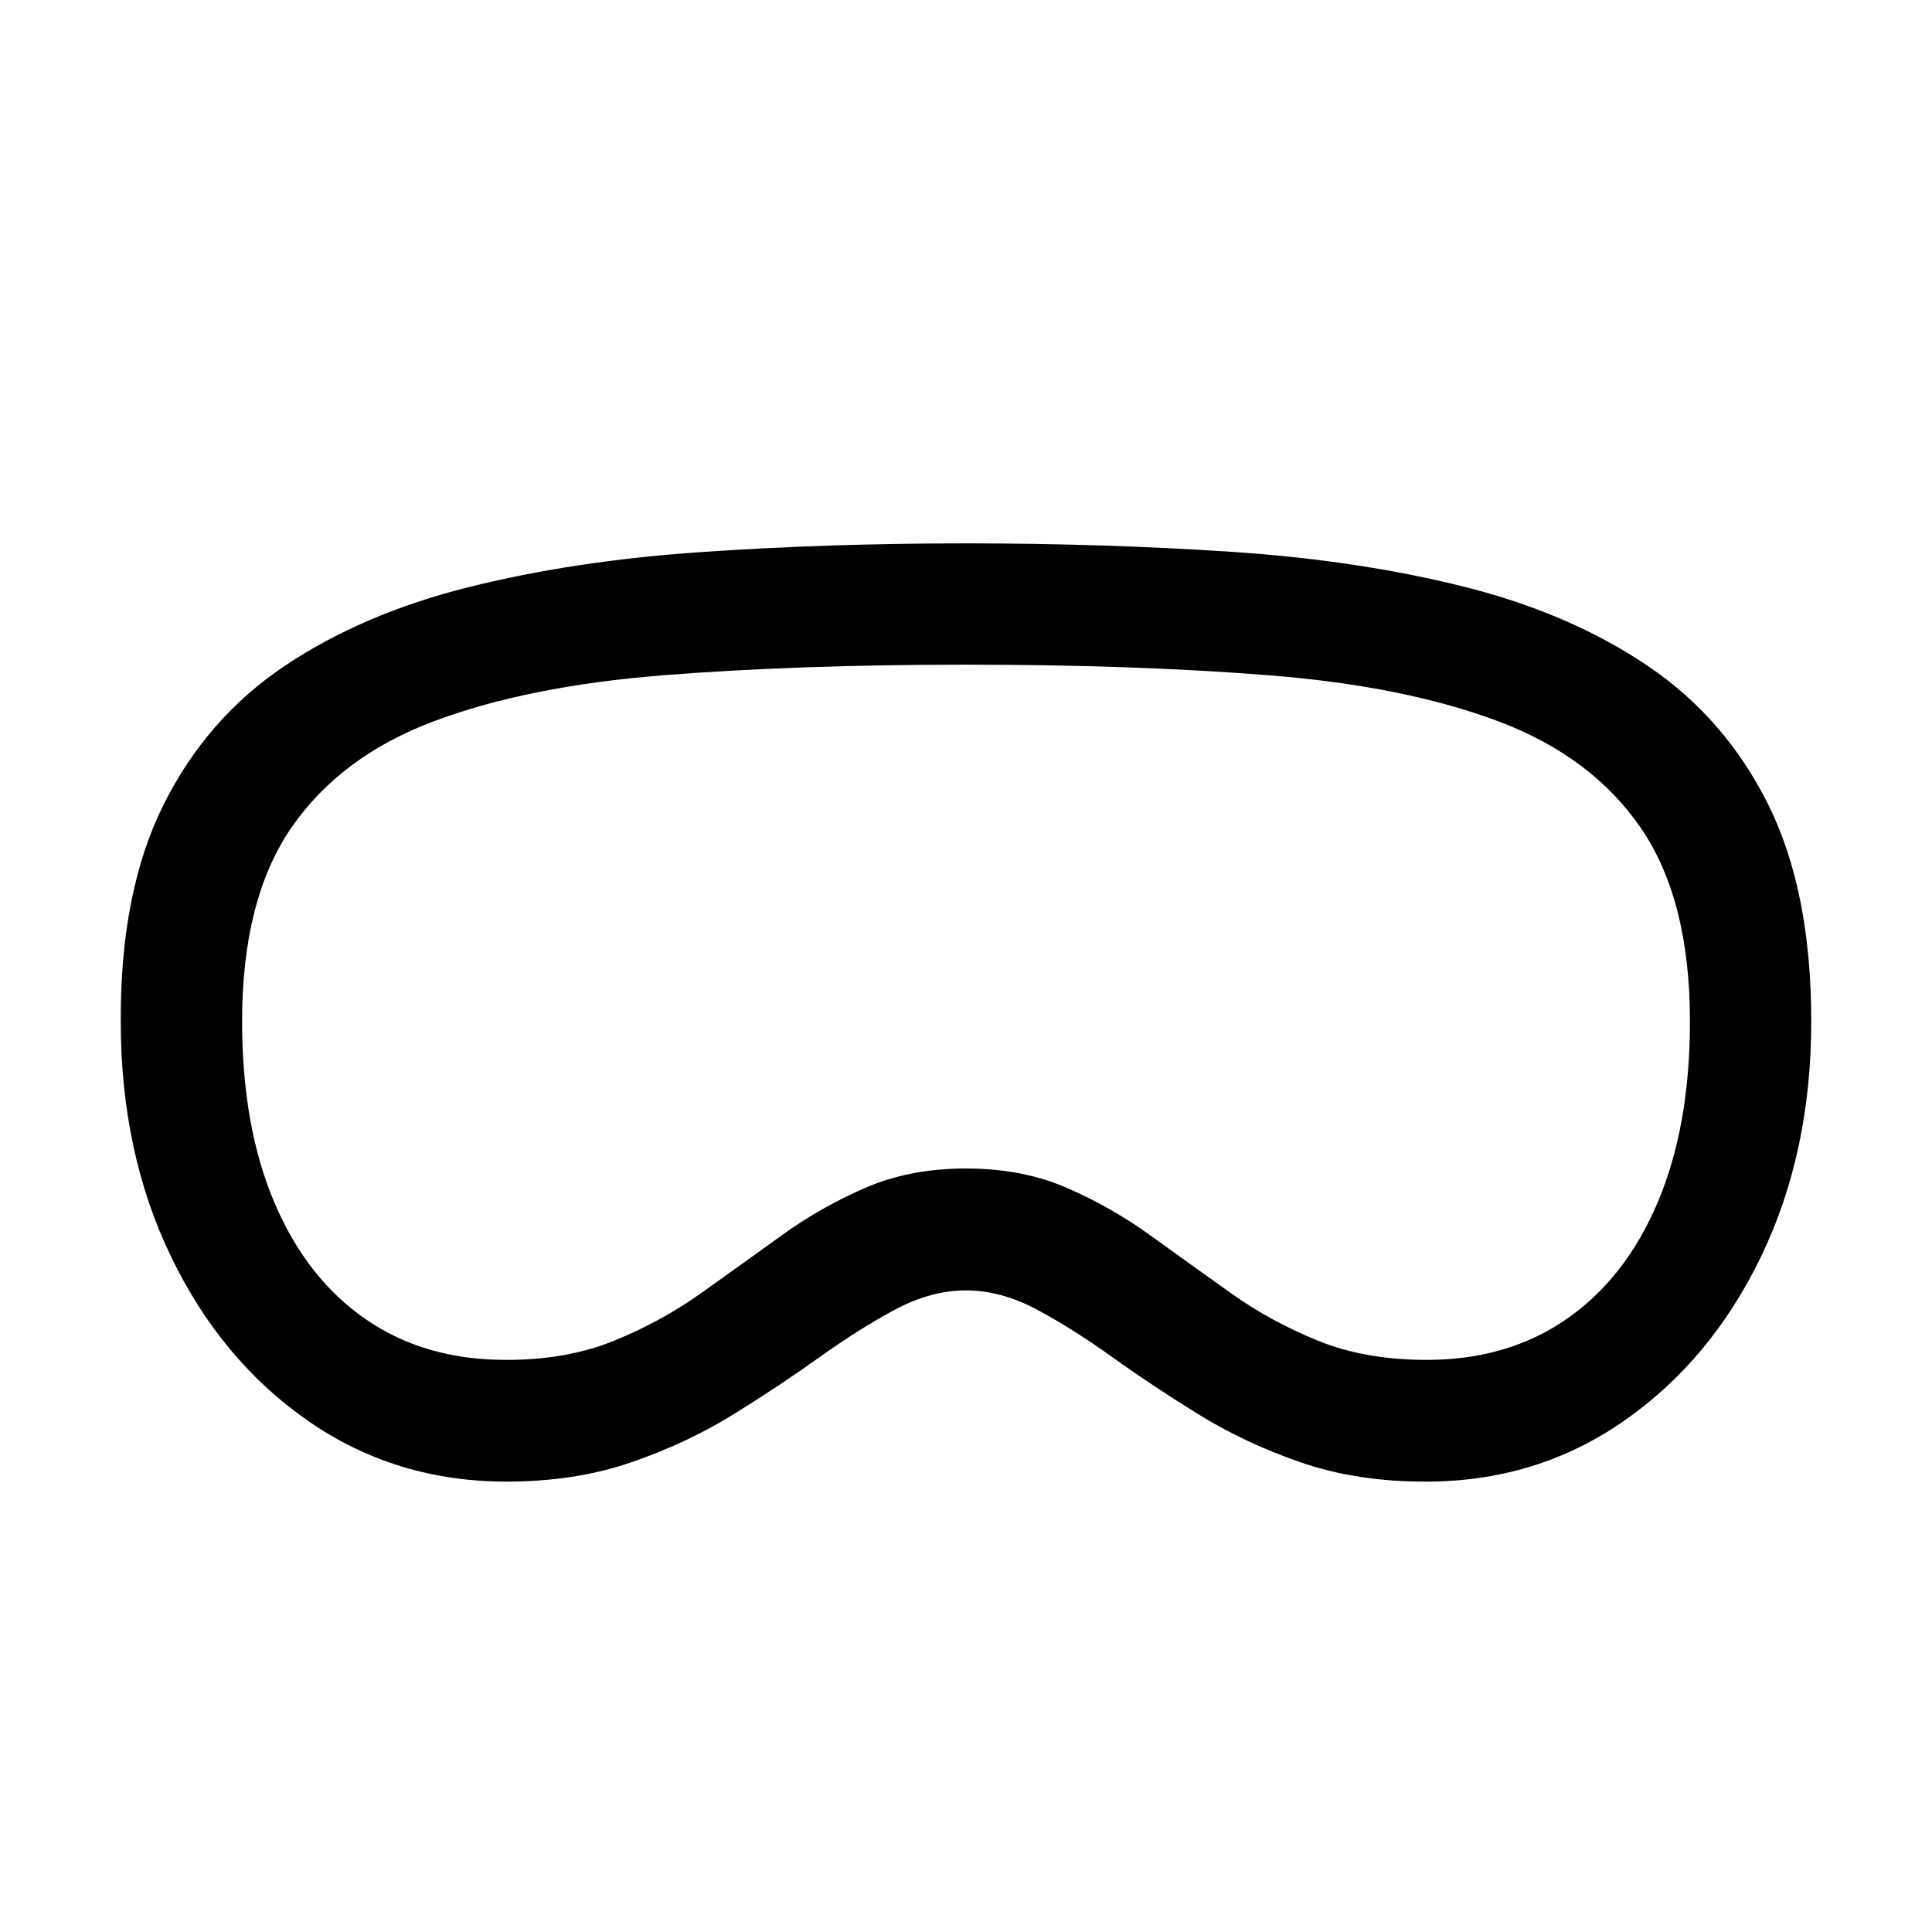 <?xml version="1.0" encoding="UTF-8"?>
<svg width="32px" height="32px" viewBox="0 0 32 32" version="1.1" xmlns="http://www.w3.org/2000/svg" xmlns:xlink="http://www.w3.org/1999/xlink">
    <title>spacial coding.outline</title>
    <g id="spacial-coding.outline" stroke="none" stroke-width="1" fill="none" fill-rule="evenodd">
        <g id="Medium-S" transform="translate(2, 9)" fill="#000000" fill-rule="nonzero">
            <path d="M14,12.373 C14.386,12.373 14.777,12.479 15.173,12.69 C15.568,12.901 15.986,13.165 16.426,13.48 C16.866,13.796 17.343,14.112 17.857,14.43 C18.371,14.747 18.936,15.012 19.553,15.224 C20.17,15.436 20.859,15.542 21.621,15.54 C22.838,15.54 23.928,15.207 24.89,14.54 C25.852,13.873 26.611,12.965 27.167,11.816 C27.722,10.667 28,9.367 28,7.916 C28,6.478 27.763,5.282 27.288,4.327 C26.813,3.372 26.146,2.605 25.286,2.025 C24.426,1.445 23.413,1.009 22.246,0.717 C21.08,0.425 19.798,0.233 18.4,0.14 C17.002,0.047 15.536,0 14,0 C12.465,0 10.998,0.048 9.6,0.145 C8.202,0.241 6.92,0.435 5.754,0.727 C4.588,1.019 3.575,1.453 2.715,2.03 C1.855,2.606 1.185,3.374 0.707,4.332 C0.229,5.29 -0.006,6.485 0,7.916 C0,9.367 0.278,10.667 0.834,11.816 C1.389,12.965 2.148,13.873 3.111,14.54 C4.075,15.207 5.167,15.54 6.389,15.54 C7.144,15.54 7.83,15.435 8.447,15.223 C9.064,15.012 9.629,14.747 10.143,14.429 C10.657,14.111 11.134,13.794 11.574,13.479 C12.014,13.165 12.432,12.901 12.827,12.69 C13.223,12.479 13.614,12.373 14,12.373 Z M14,10.354 C13.379,10.354 12.822,10.461 12.328,10.676 C11.835,10.89 11.372,11.154 10.938,11.468 C10.504,11.781 10.064,12.097 9.619,12.414 C9.174,12.731 8.69,12.996 8.168,13.208 C7.646,13.42 7.049,13.526 6.376,13.524 C5.48,13.524 4.706,13.299 4.055,12.849 C3.404,12.399 2.9,11.755 2.544,10.916 C2.188,10.078 2.01,9.078 2.01,7.916 C2.01,6.569 2.282,5.5 2.826,4.709 C3.371,3.919 4.16,3.33 5.195,2.943 C6.229,2.556 7.487,2.304 8.968,2.186 C10.449,2.068 12.127,2.009 14,2.009 C15.874,2.009 17.551,2.068 19.032,2.186 C20.513,2.304 21.771,2.556 22.806,2.943 C23.84,3.33 24.63,3.919 25.174,4.709 C25.718,5.5 25.991,6.569 25.991,7.916 C25.991,9.078 25.812,10.078 25.456,10.916 C25.1,11.755 24.596,12.399 23.945,12.849 C23.294,13.299 22.524,13.524 21.634,13.524 C20.955,13.524 20.354,13.419 19.832,13.207 C19.31,12.996 18.826,12.731 18.381,12.414 C17.936,12.097 17.496,11.781 17.062,11.468 C16.629,11.154 16.165,10.89 15.673,10.676 C15.18,10.461 14.623,10.354 14,10.354 Z" id="Shape"></path>
        </g>
    </g>
</svg>